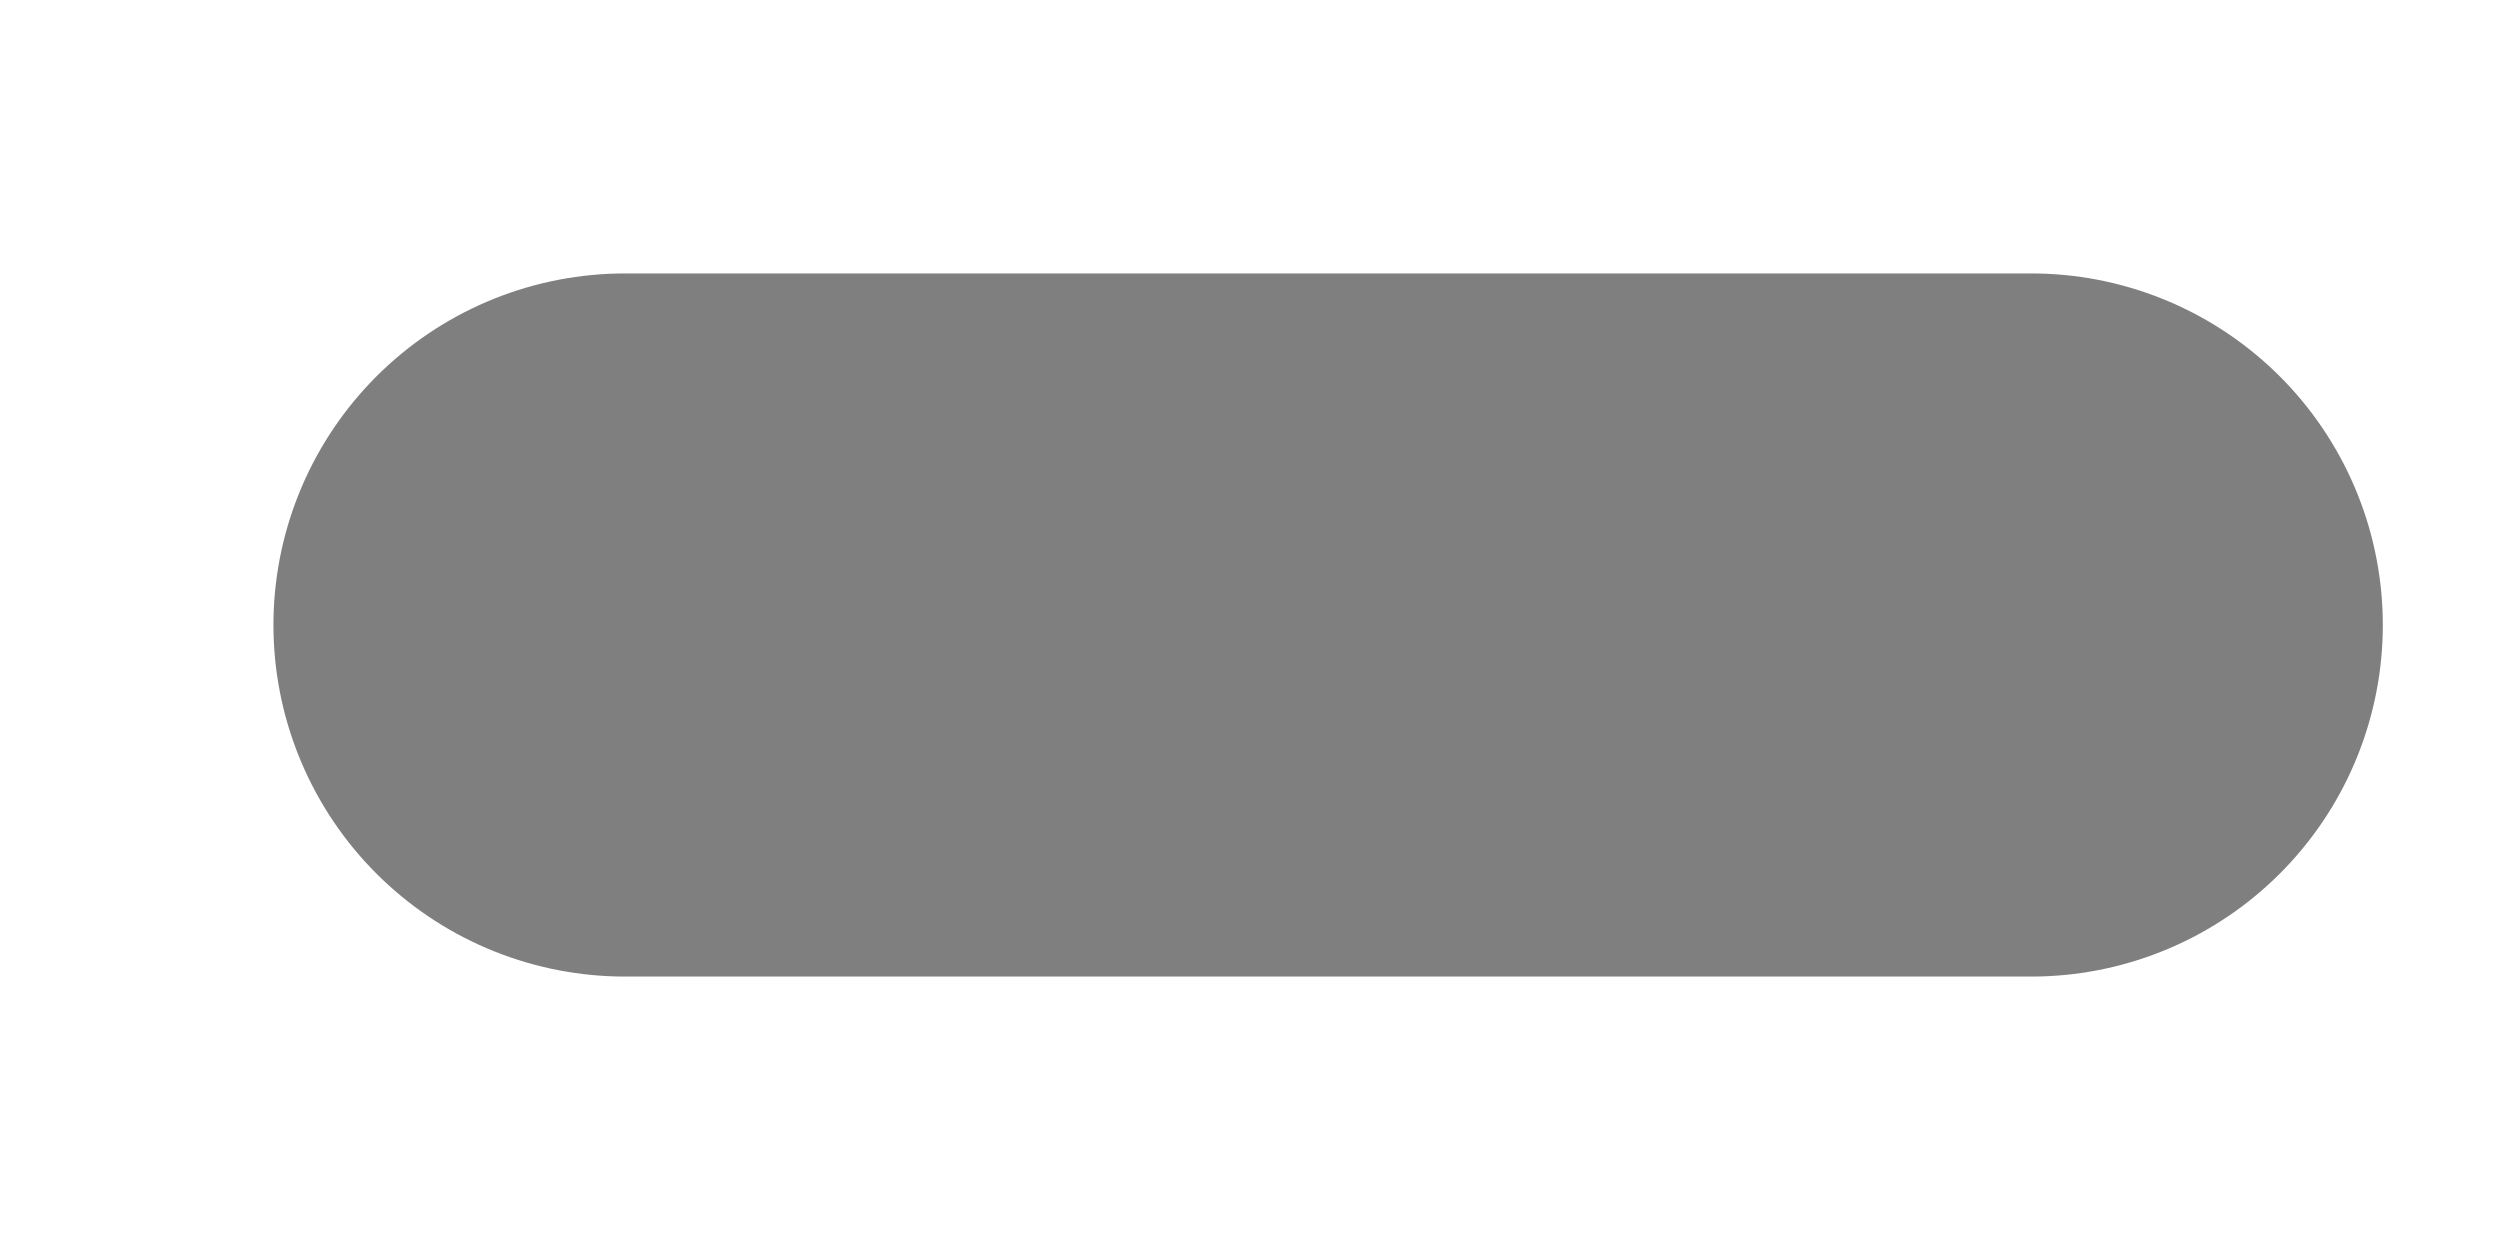 <?xml version="1.0" encoding="utf-8"?>
<svg xmlns="http://www.w3.org/2000/svg" fill="none" height="100%" overflow="visible" preserveAspectRatio="none" style="display: block;" viewBox="0 0 4 2" width="100%">
<path d="M3.25 1H1" id="Vector" opacity="0.5" stroke="black" stroke-linecap="round" stroke-width="1.125"/>
</svg>